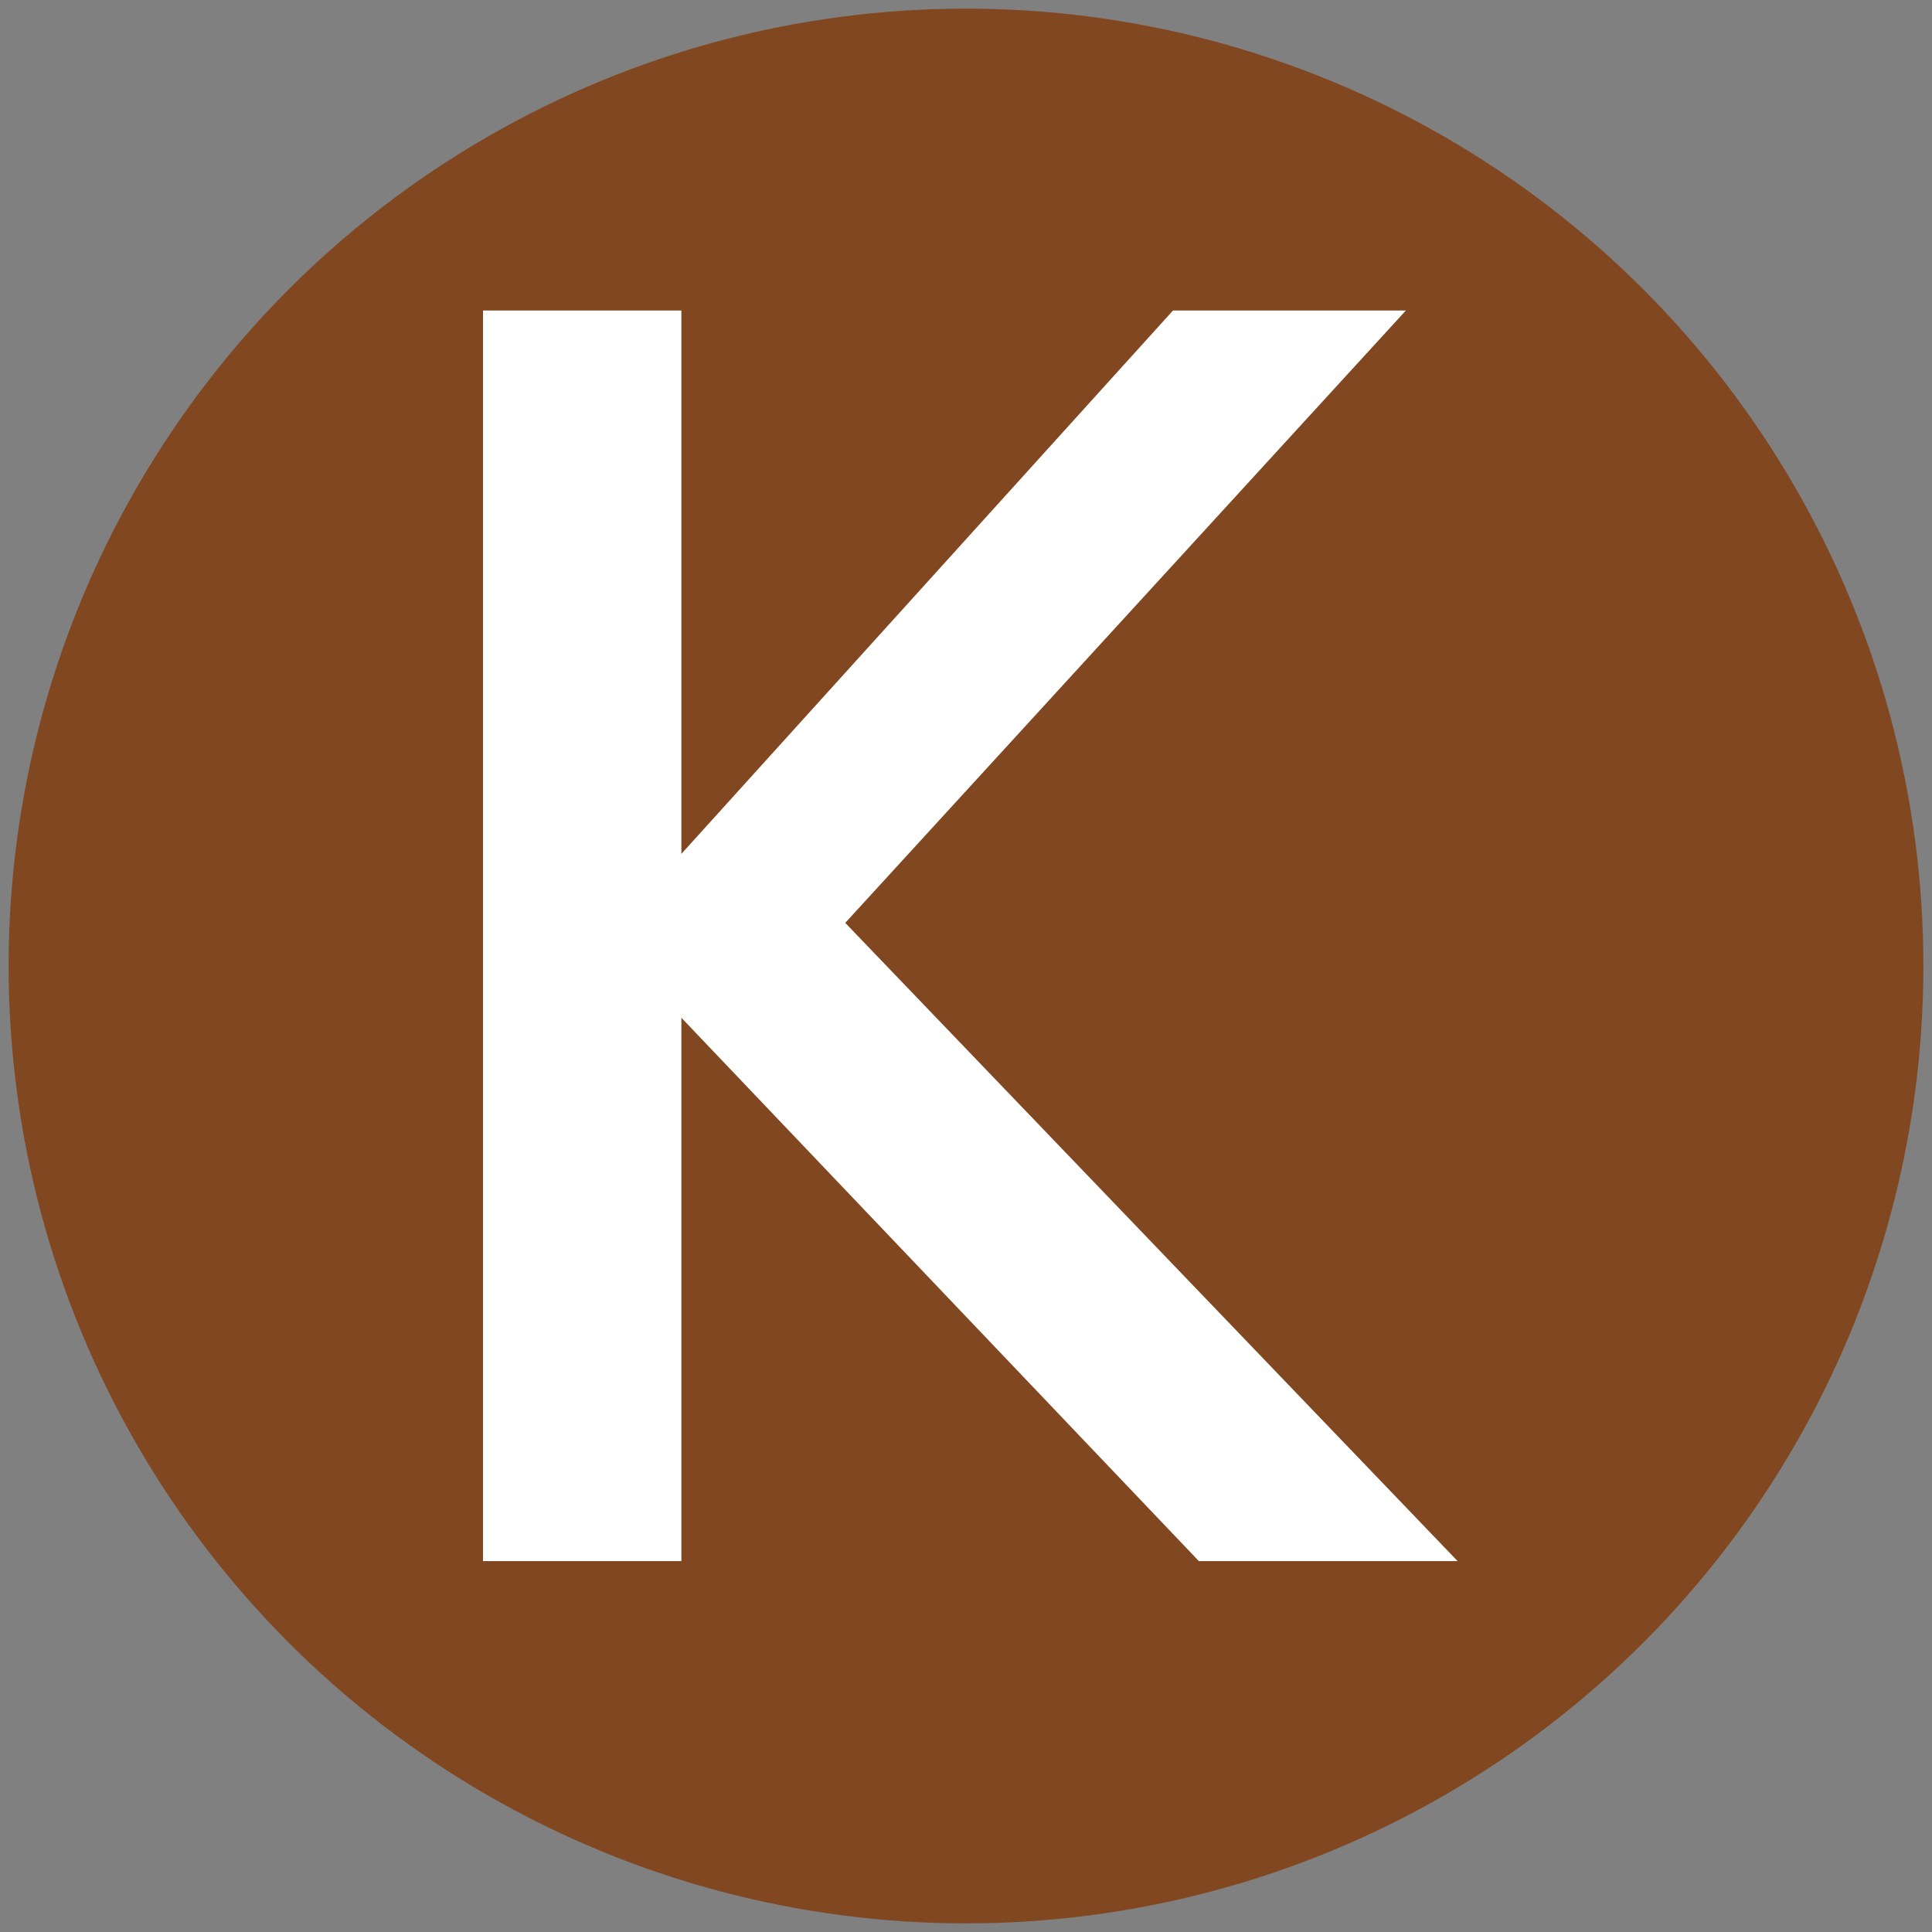 <?xml version="1.0" encoding="UTF-8"?>
<svg xmlns="http://www.w3.org/2000/svg" width="224" height="224" viewBox="-112 -112 224 224">
<rect x="-112" y="-112" width="224" height="224" fill="#808080" stroke="none"/>
<circle r="111" fill="#814721"/>
<path fill="#fff" d="M-33-76v63l57-63h27L-14-5l71 74H27L-33 6v63h-23V-76z"/>
</svg>